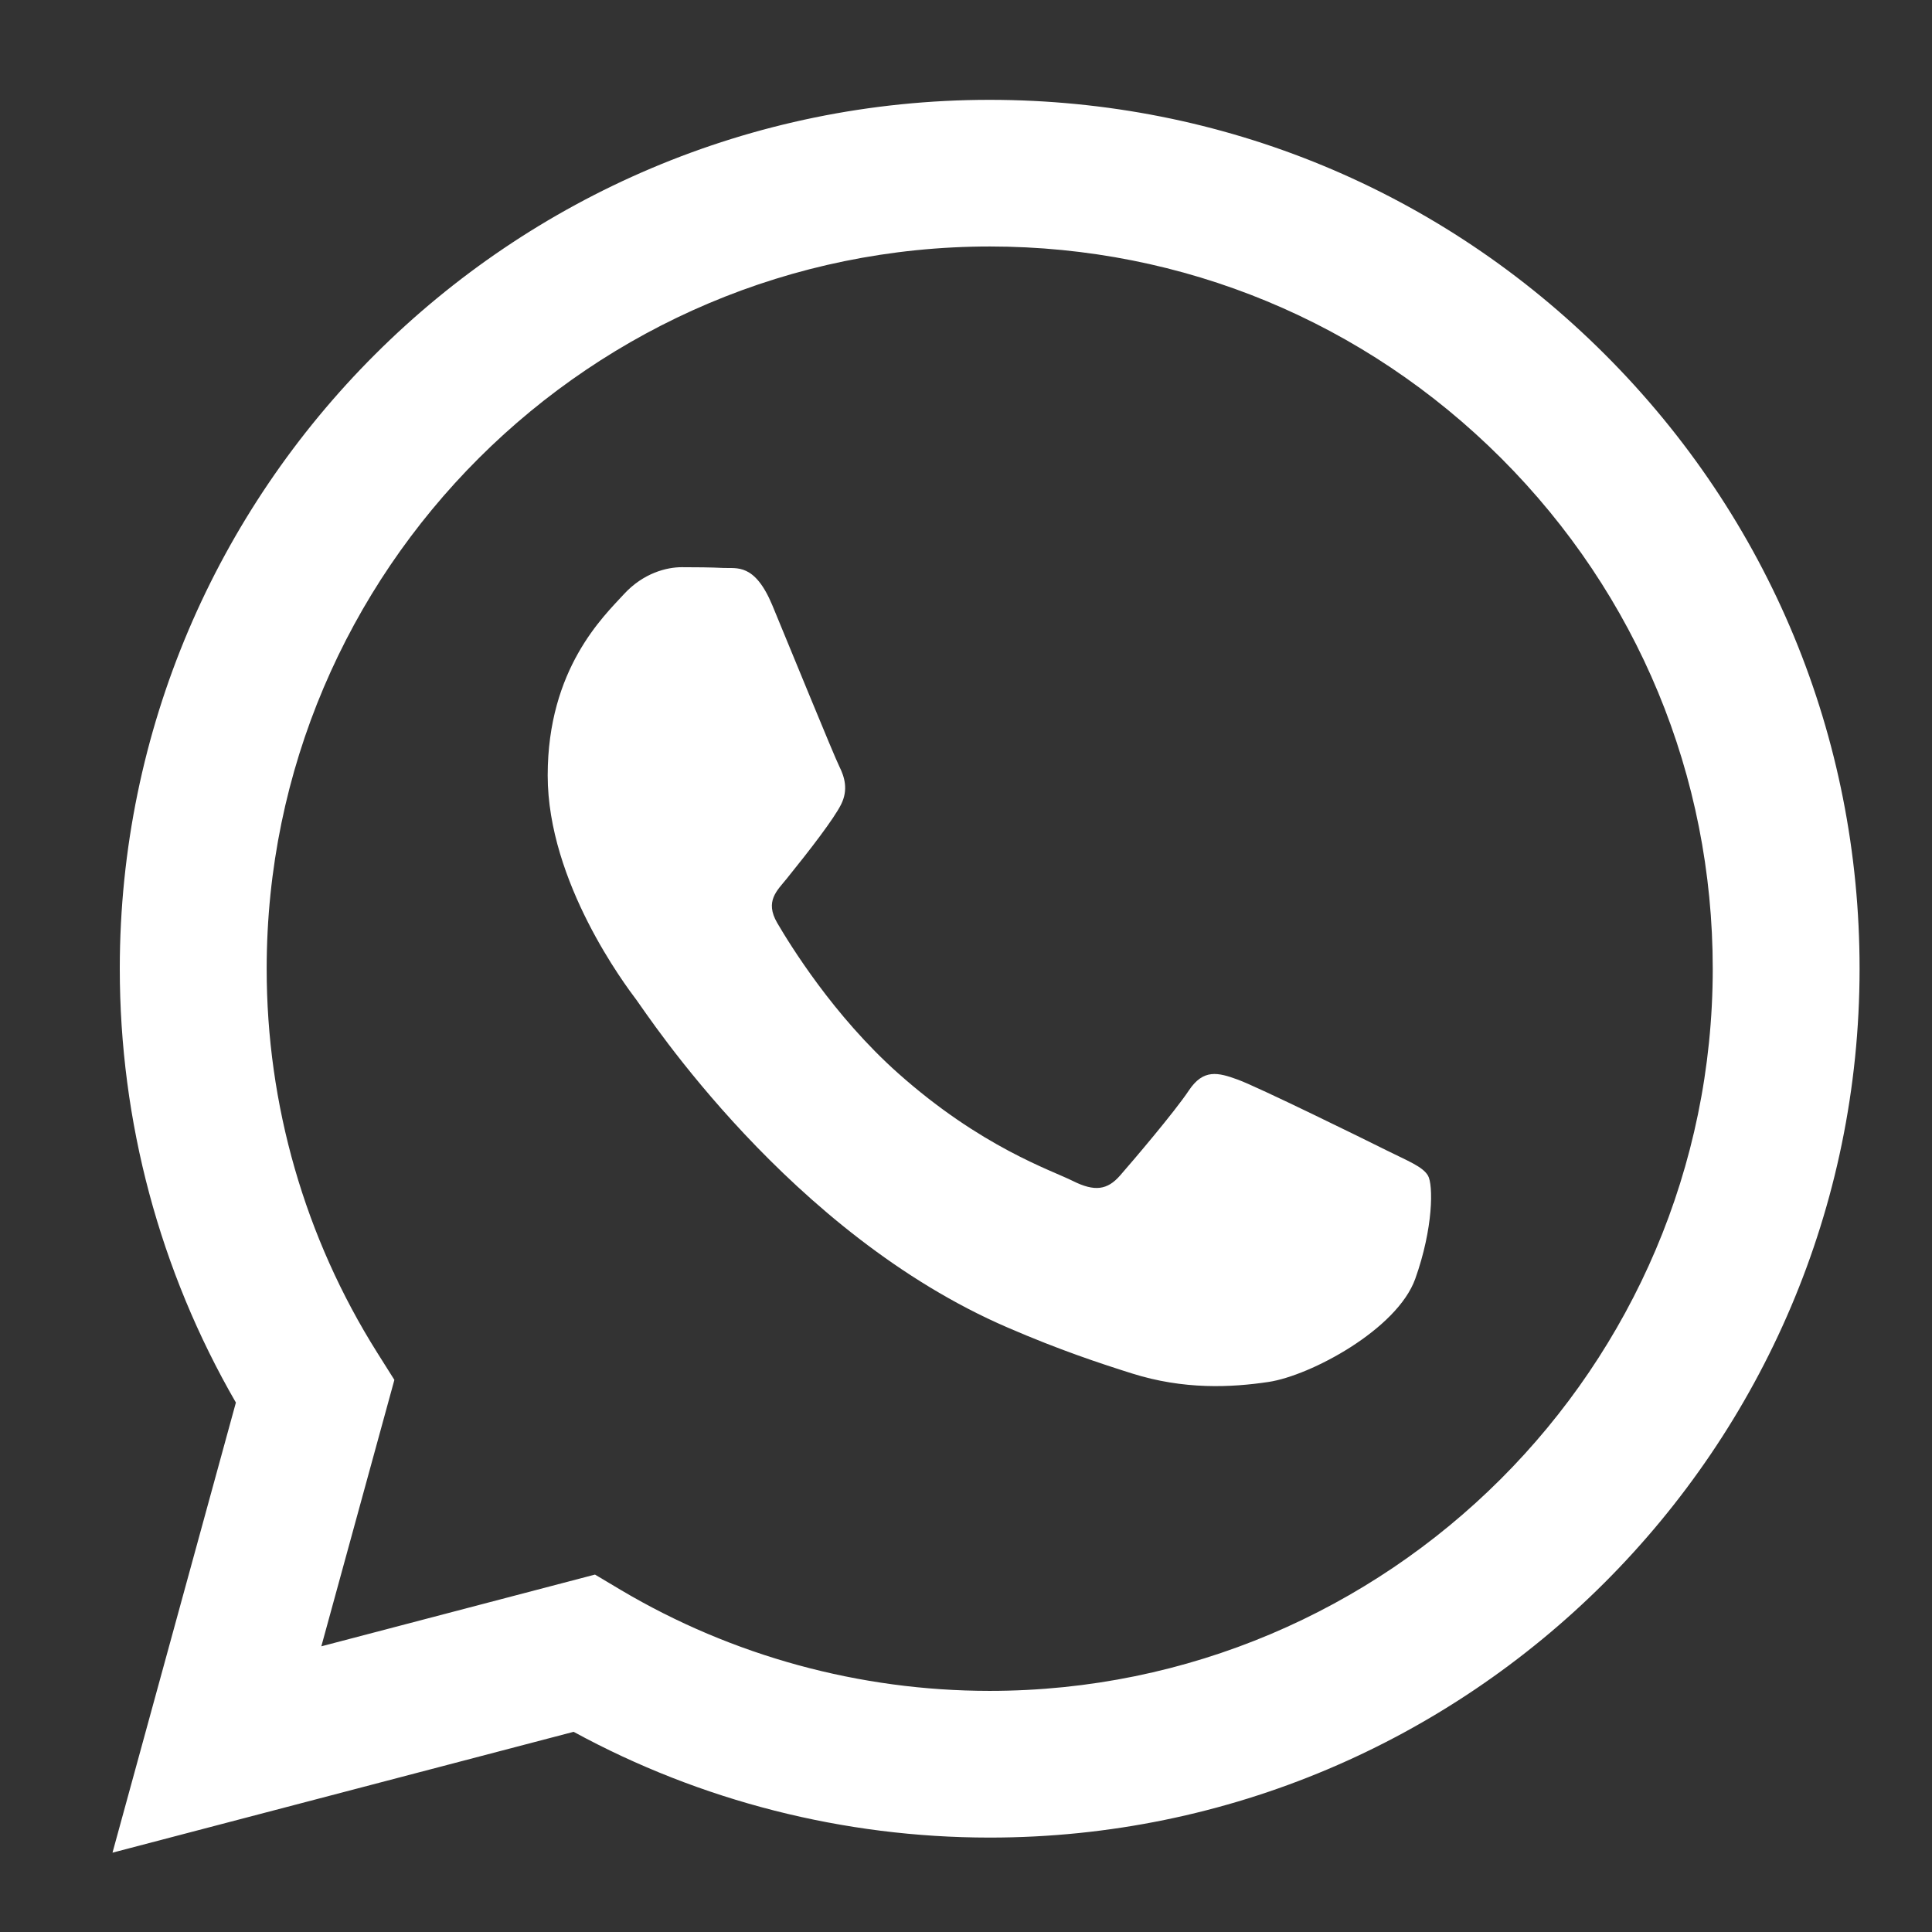 <svg width="31" height="31" viewBox="0 0 31 31" fill="none" xmlns="http://www.w3.org/2000/svg">
<rect x="0" y="0" width="31" height="31" fill="#333333" stroke="none"/>
<path fill-rule="evenodd" clip-rule="evenodd" d="M25.754 5.689C23.119 3.054 19.614 1.603 15.88 1.602C8.186 1.602 1.925 7.853 1.922 15.537C1.921 17.994 2.563 20.391 3.785 22.505L1.805 29.727L9.204 27.788C11.243 28.899 13.539 29.484 15.874 29.485H15.88C23.573 29.485 29.835 23.233 29.838 15.548C29.84 11.824 28.389 8.323 25.754 5.689ZM15.88 27.131H15.875C13.794 27.13 11.752 26.572 9.97 25.517L9.547 25.265L5.156 26.416L6.328 22.141L6.052 21.703C4.891 19.858 4.277 17.727 4.279 15.538C4.281 9.151 9.486 3.955 15.885 3.955C18.984 3.956 21.896 5.163 24.087 7.352C26.277 9.542 27.483 12.452 27.482 15.547C27.479 21.935 22.275 27.131 15.88 27.131ZM22.244 18.456C21.895 18.281 20.18 17.439 19.861 17.323C19.541 17.206 19.308 17.149 19.076 17.497C18.843 17.846 18.175 18.63 17.972 18.862C17.768 19.095 17.565 19.124 17.216 18.95C16.867 18.775 15.743 18.407 14.411 17.221C13.374 16.298 12.675 15.157 12.471 14.809C12.268 14.46 12.469 14.29 12.624 14.098C13.002 13.63 13.38 13.139 13.496 12.907C13.612 12.675 13.554 12.471 13.467 12.297C13.38 12.123 12.682 10.409 12.392 9.711C12.108 9.032 11.821 9.124 11.607 9.113C11.403 9.103 11.171 9.101 10.938 9.101C10.706 9.101 10.328 9.188 10.008 9.537C9.689 9.886 8.788 10.728 8.788 12.442C8.788 14.156 10.037 15.812 10.212 16.044C10.386 16.277 12.671 19.794 16.17 21.302C17.002 21.662 17.651 21.876 18.158 22.036C18.994 22.301 19.754 22.264 20.355 22.174C21.025 22.074 22.418 21.332 22.709 20.518C22.999 19.705 22.999 19.008 22.912 18.862C22.825 18.717 22.593 18.63 22.244 18.456Z" fill="white"/>
</svg>
